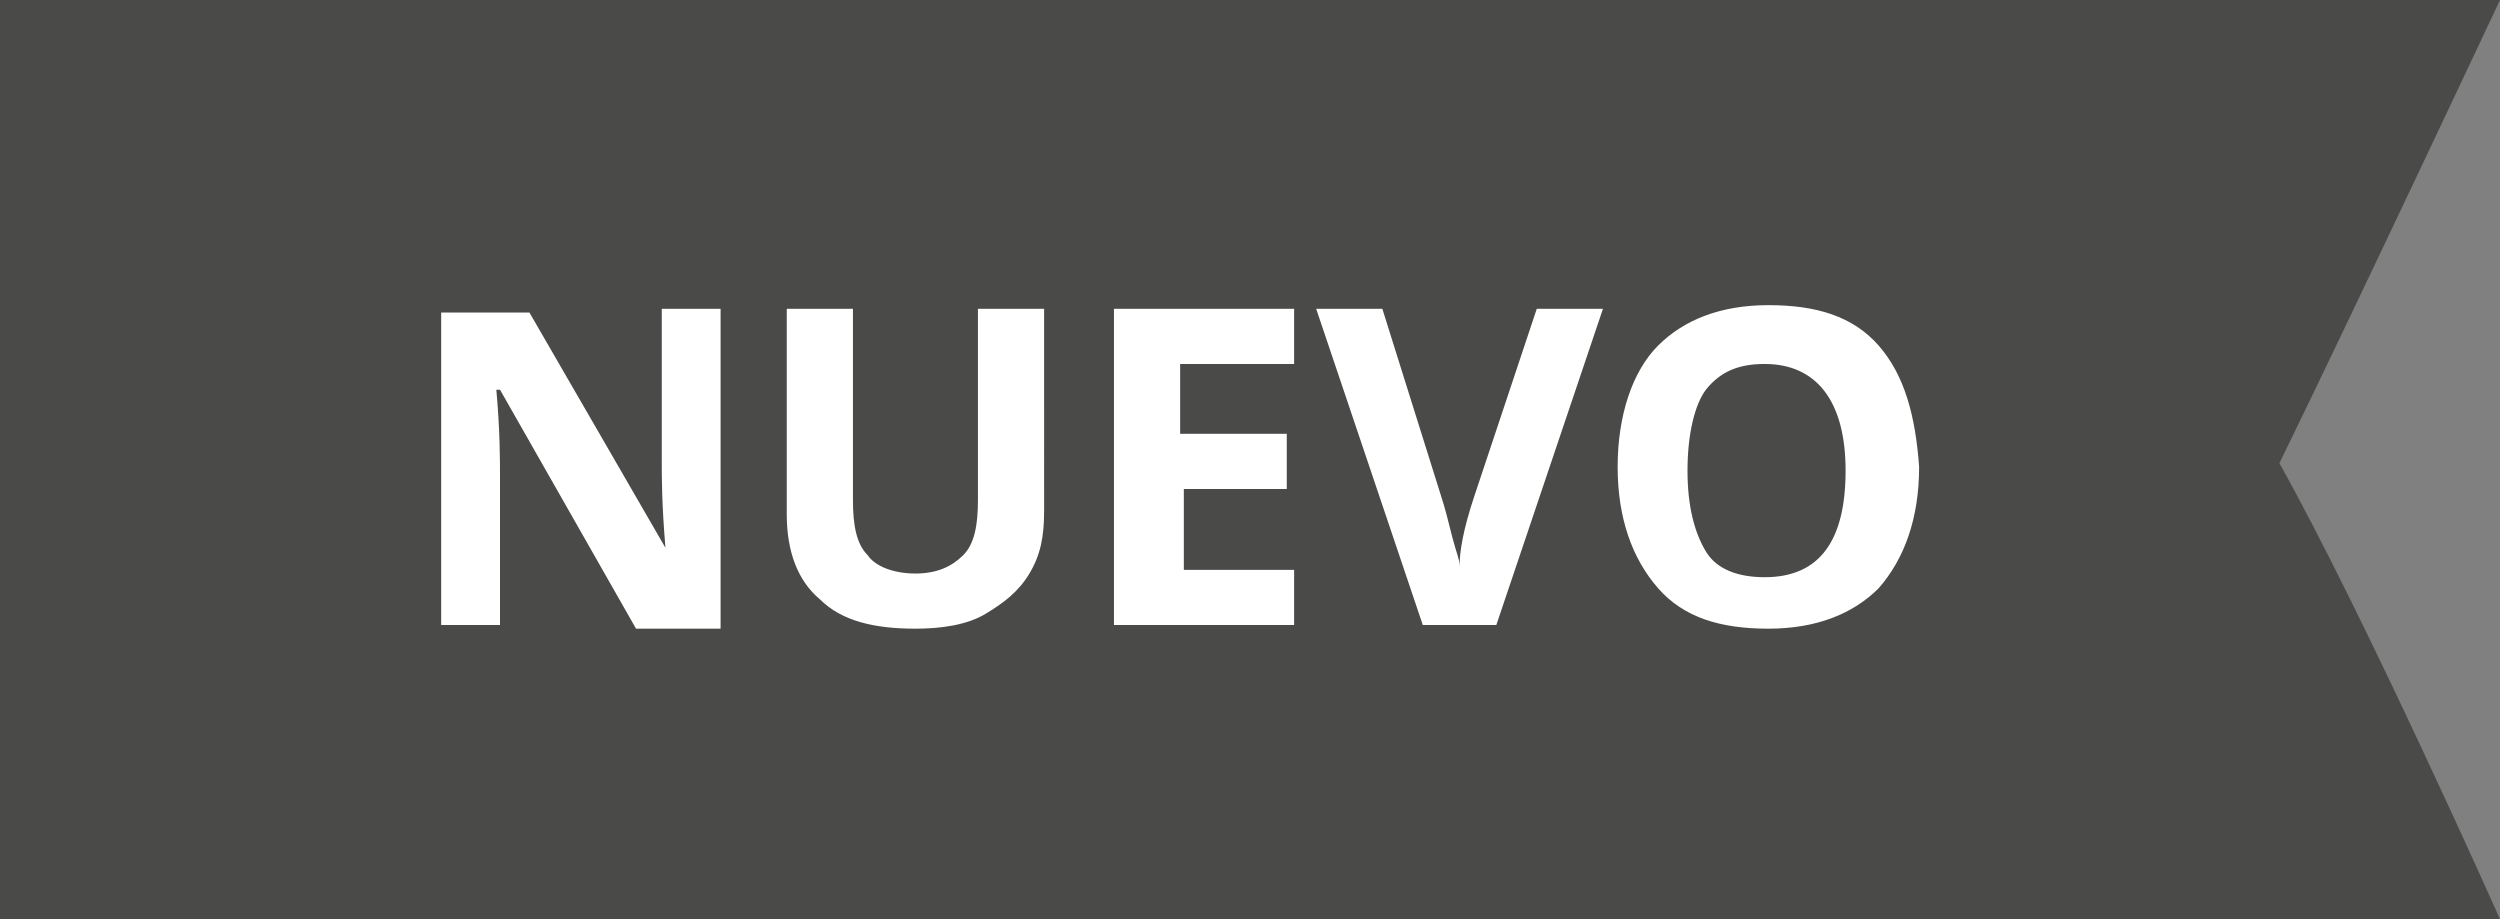 <?xml version="1.0" encoding="utf-8"?>
<!-- Generator: Adobe Illustrator 23.0.3, SVG Export Plug-In . SVG Version: 6.00 Build 0)  -->
<svg version="1.1" id="icono" xmlns="http://www.w3.org/2000/svg" xmlns:xlink="http://www.w3.org/1999/xlink" x="0px" y="0px"
	 viewBox="0 0 68 25" style="enable-background:new 0 0 68 25;" xml:space="preserve">
<rect x="0" y="0" width="68" height="25" fill="#808080" stroke="none"/>
<style type="text/css">
	.st0{fill-rule:evenodd;clip-rule:evenodd;fill:#4A4A49;}
	.st1{fill:#FFFFFF;}
</style>
<g>
	<path id="trazo" class="st0" d="M0,0h68c0,0-3.9,8.3-6,12.6c2.3,4.1,6,12.4,6,12.4H0V0z"/>
	<path id="txt" class="st1" d="M19.6,8.4H18v4.1c0,0.5,0,1.2,0.1,2.4l0,0l-3.7-6.4H12V17h1.6v-4c0-0.5,0-1.3-0.1-2.4h0.1l3.7,6.5
		h2.3V8.4L19.6,8.4z M26.6,8.4v5.2c0,0.7-0.1,1.2-0.4,1.5s-0.7,0.5-1.3,0.5c-0.6,0-1.1-0.2-1.3-0.5c-0.3-0.3-0.4-0.8-0.4-1.5V8.4
		h-1.8V14c0,1,0.3,1.8,0.9,2.3c0.6,0.6,1.5,0.8,2.6,0.8c0.7,0,1.4-0.1,1.9-0.4s0.9-0.6,1.2-1.1c0.3-0.5,0.4-1,0.4-1.7V8.4H26.6z
		 M35.3,15.5h-3.1v-2.2H35v-1.5h-2.9V9.9h3.1V8.4h-4.9V17h4.9v-1.5H35.3z M40.1,13.5c-0.3,0.9-0.4,1.5-0.4,1.9
		c0-0.2-0.1-0.4-0.2-0.8c-0.1-0.4-0.2-0.8-0.3-1.1l-1.6-5.1h-1.8l2.9,8.6h2l2.9-8.6h-1.8L40.1,13.5z M51.1,9.4
		c-0.7-0.8-1.7-1.1-3-1.1s-2.3,0.4-3,1.1S44,11.3,44,12.7s0.4,2.5,1.1,3.3c0.7,0.8,1.7,1.1,3,1.1s2.3-0.4,3-1.1
		c0.7-0.8,1.1-1.9,1.1-3.3C52.1,11.3,51.8,10.2,51.1,9.4z M46.4,10.6c0.4-0.5,0.9-0.7,1.6-0.7c1.4,0,2.2,1,2.2,2.9s-0.7,2.9-2.2,2.9
		c-0.7,0-1.3-0.2-1.6-0.7s-0.5-1.2-0.5-2.2S46.1,11,46.4,10.6z"/>
</g>
</svg>
